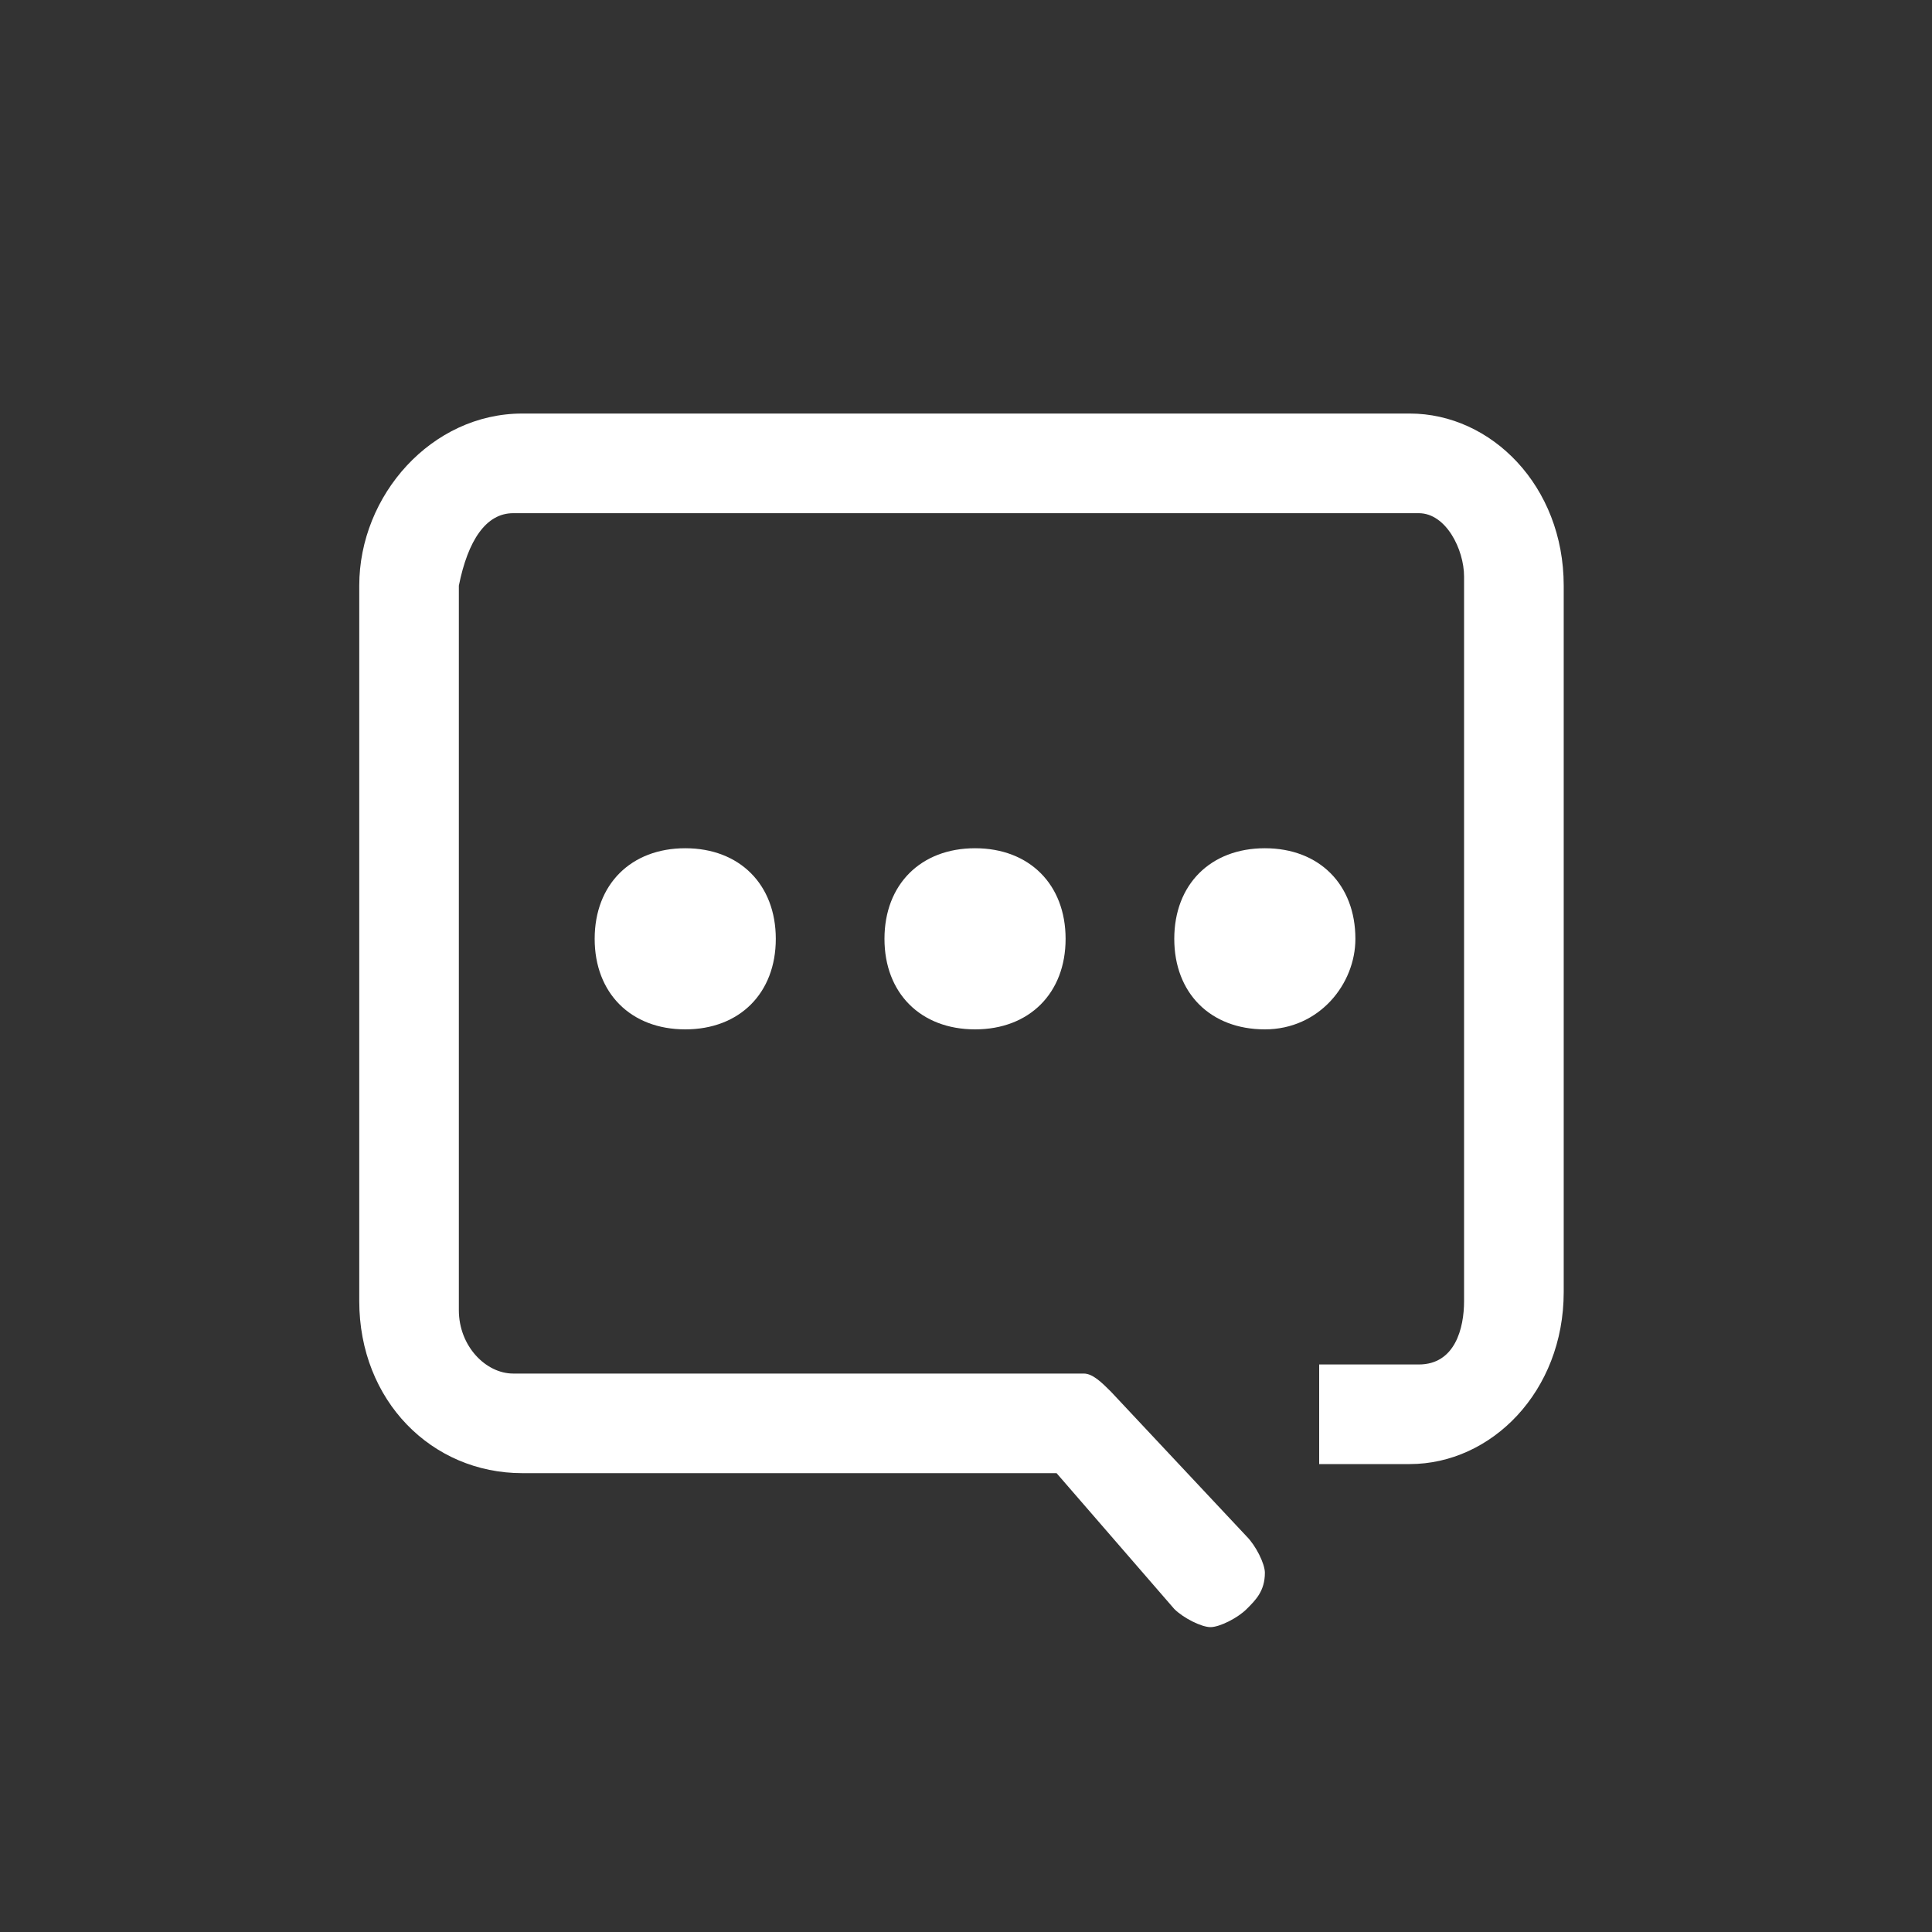 <svg width="40" height="40" viewBox="0 0 40 40" fill="none" xmlns="http://www.w3.org/2000/svg">
<rect x="0" y="0" width="40" height="40" fill="#333333" stroke="none"/>
<path d="M28.062 19.438C28.062 18.312 27.312 17.562 26.188 17.562C25.062 17.562 24.312 18.312 24.312 19.438C24.312 20.562 25.062 21.312 26.188 21.312C27.312 21.312 28.062 20.375 28.062 19.438Z" fill="white"/>
<path d="M29.188 8.562H10.812C8.938 8.562 7.438 10.25 7.438 12.125V26.938C7.438 29 8.938 30.5 10.812 30.5H21.875L24.312 33.312C24.5 33.5 24.875 33.688 25.062 33.688C25.25 33.688 25.625 33.5 25.812 33.312C26 33.125 26.188 32.938 26.188 32.562C26.188 32.375 26 32 25.812 31.812L23 28.812C22.812 28.625 22.625 28.438 22.438 28.438H10.625C10.062 28.438 9.5 27.875 9.5 27.125V12.125C9.688 11.188 10.062 10.625 10.625 10.625H29.375C29.938 10.625 30.312 11.375 30.312 11.938V26.938C30.312 27.5 30.125 28.25 29.375 28.25H27.312V30.312H29.188C30.875 30.312 32.375 28.812 32.375 26.75V12.125C32.375 10.062 30.875 8.562 29.188 8.562Z" fill="white"/>
<path d="M12.312 19.438C12.312 20.562 13.062 21.312 14.188 21.312C15.312 21.312 16.062 20.562 16.062 19.438C16.062 18.312 15.312 17.562 14.188 17.562C13.062 17.562 12.312 18.312 12.312 19.438ZM18.312 19.438C18.312 20.562 19.062 21.312 20.188 21.312C21.312 21.312 22.062 20.562 22.062 19.438C22.062 18.312 21.312 17.562 20.188 17.562C19.062 17.562 18.312 18.312 18.312 19.438Z" fill="white"/>
</svg>
